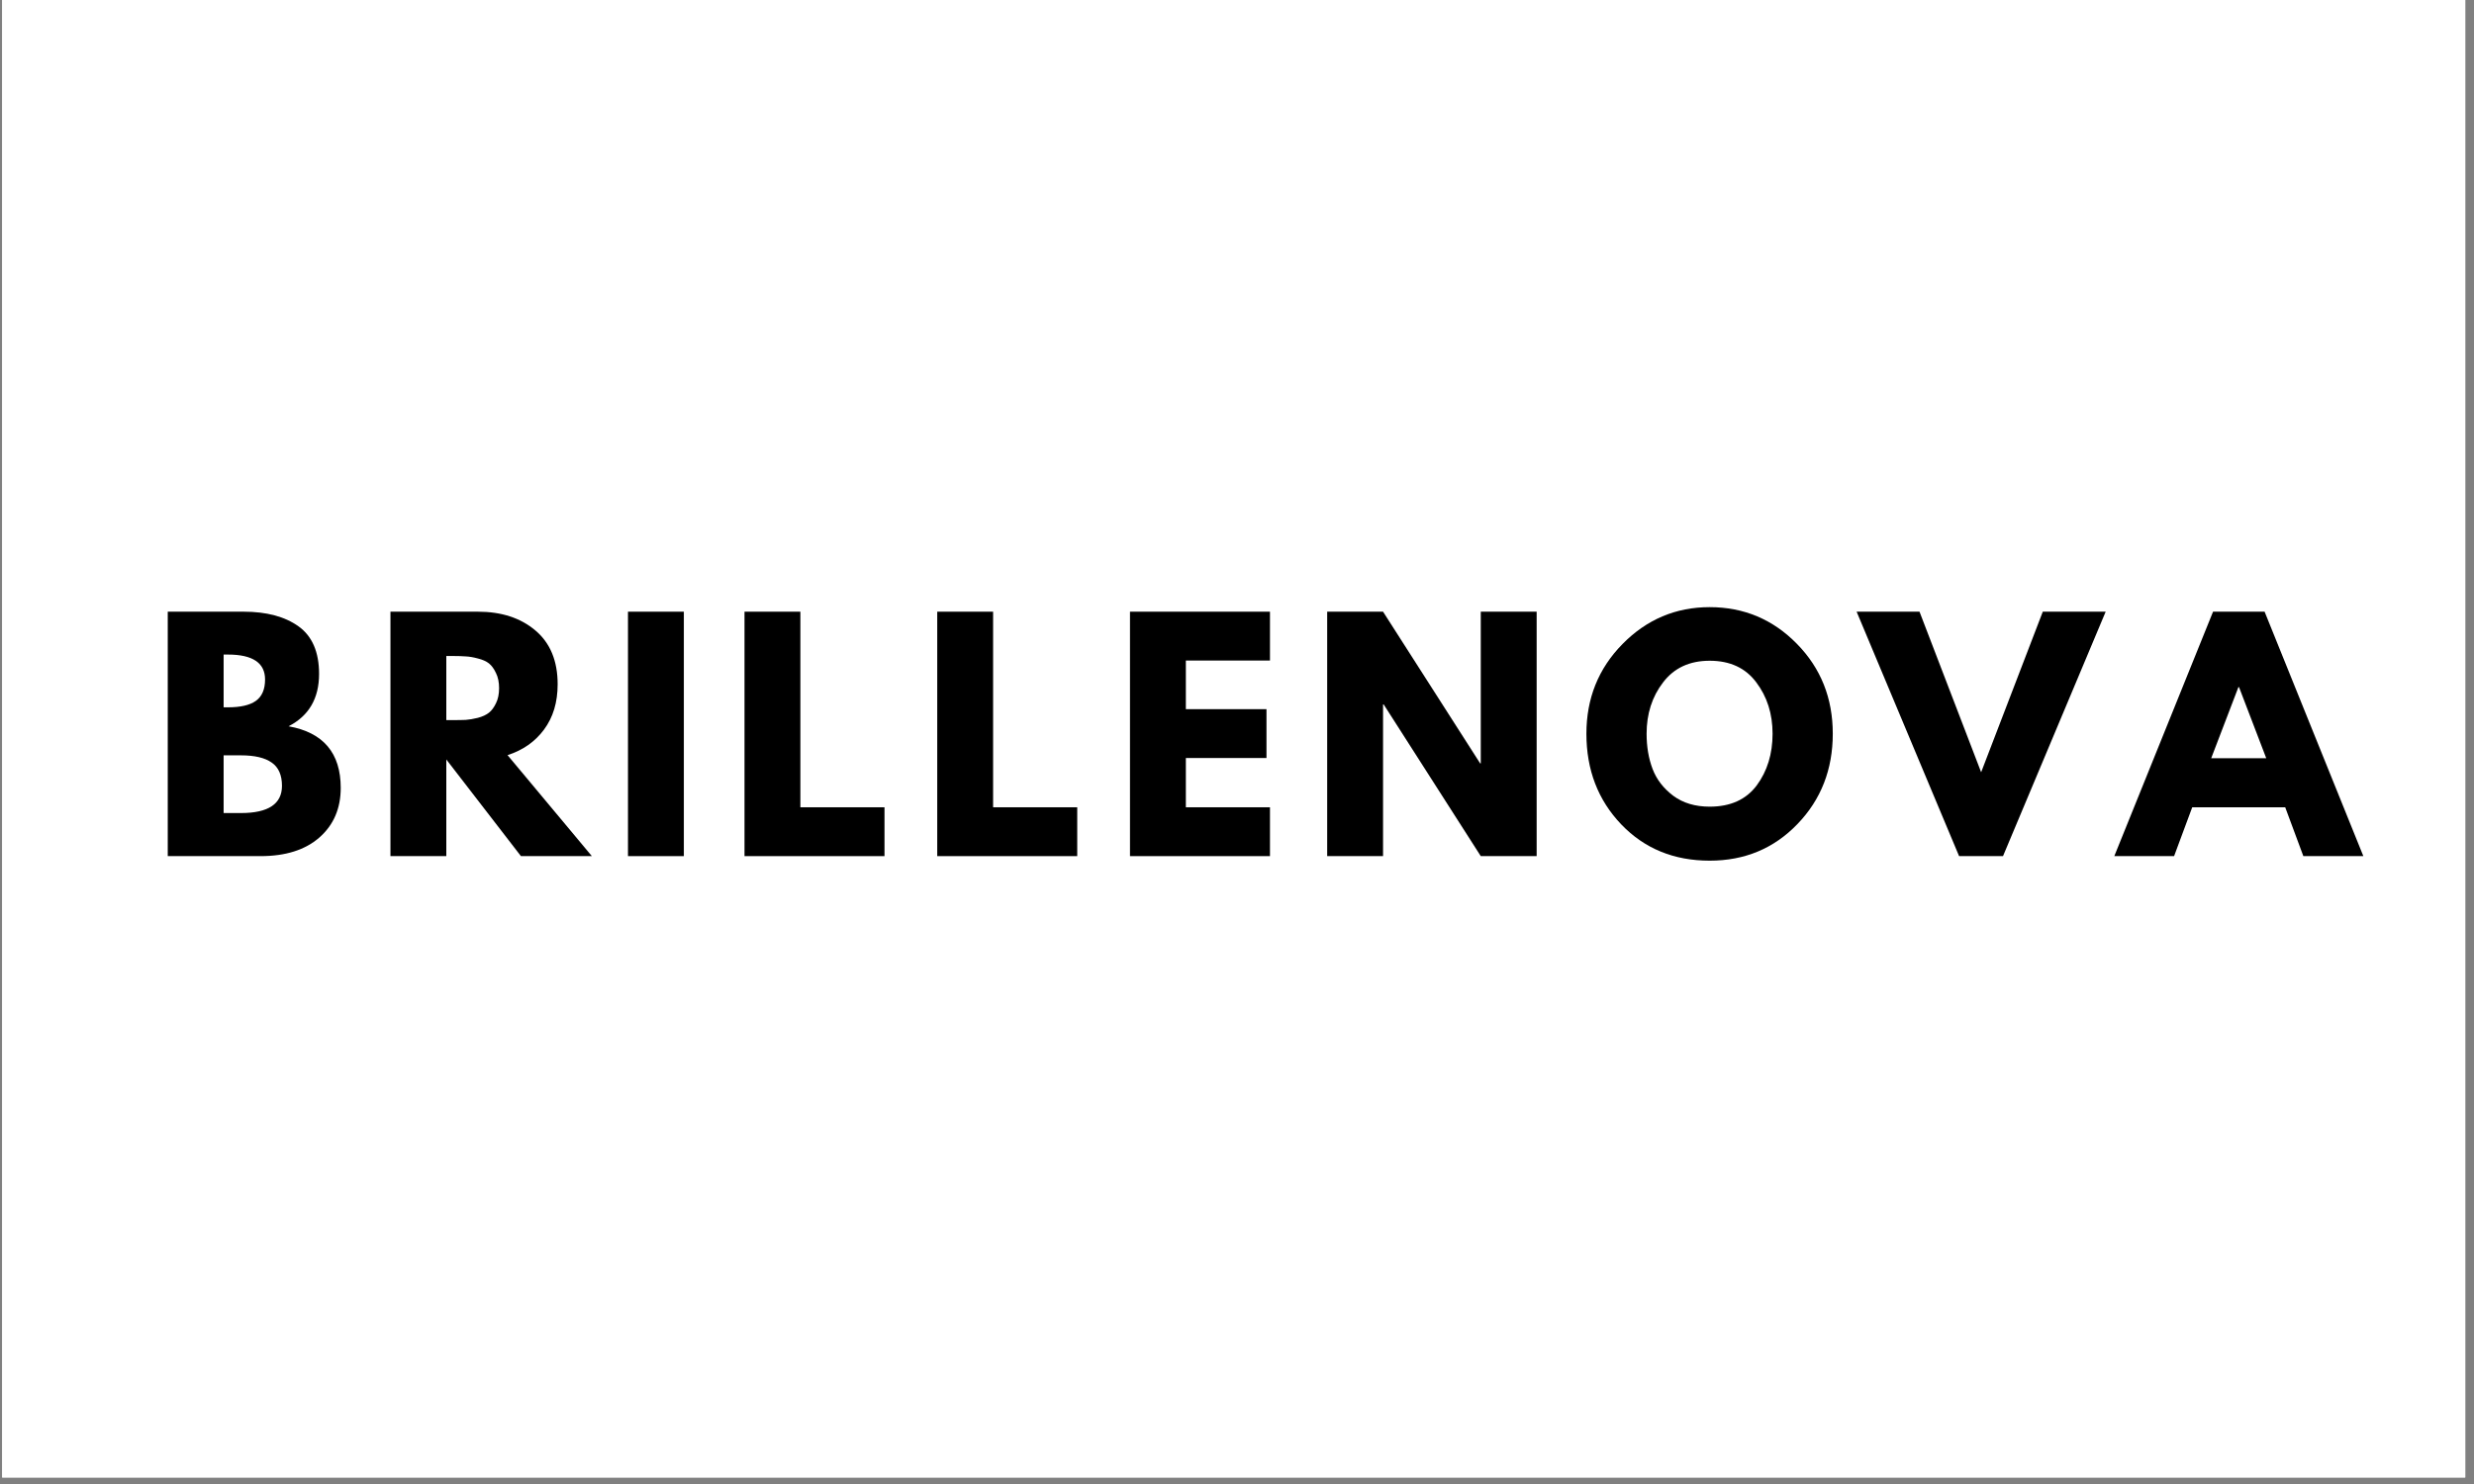 <svg version="1.0" preserveAspectRatio="xMidYMid meet" height="150" viewBox="0 0 187.5 112.5" zoomAndPan="magnify" width="250" xmlns:xlink="http://www.w3.org/1999/xlink" xmlns="http://www.w3.org/2000/svg"><rect x="0" y="0" width="187.5" height="112.5" fill="#808080" stroke="none"/><defs><g></g><clipPath id="7e7a6d3e1b"><path clip-rule="nonzero" d="M 0.164 0 L 186.836 0 L 186.836 112.004 L 0.164 112.004 Z M 0.164 0"></path></clipPath></defs><g clip-path="url(#7e7a6d3e1b)"><path fill-rule="nonzero" fill-opacity="1" d="M 0.164 0 L 186.836 0 L 186.836 112.004 L 0.164 112.004 Z M 0.164 0" fill="#ffffff"></path><path fill-rule="nonzero" fill-opacity="1" d="M 0.164 0 L 186.836 0 L 186.836 112.004 L 0.164 112.004 Z M 0.164 0" fill="#ffffff"></path></g><g fill-opacity="1" fill="#000000"><g transform="translate(11.37, 64.902)"><g><path d="M 1.344 -18.531 L 7.094 -18.531 C 8.832 -18.531 10.219 -18.16 11.25 -17.422 C 12.289 -16.68 12.812 -15.477 12.812 -13.812 C 12.812 -11.957 12.039 -10.633 10.5 -9.844 C 13.133 -9.375 14.453 -7.816 14.453 -5.172 C 14.453 -3.609 13.91 -2.352 12.828 -1.406 C 11.754 -0.469 10.27 0 8.375 0 L 1.344 0 Z M 5.578 -11.281 L 5.906 -11.281 C 6.852 -11.281 7.555 -11.441 8.016 -11.766 C 8.484 -12.098 8.719 -12.641 8.719 -13.391 C 8.719 -14.648 7.781 -15.281 5.906 -15.281 L 5.578 -15.281 Z M 5.578 -3.266 L 6.891 -3.266 C 8.961 -3.266 10 -3.953 10 -5.328 C 10 -6.148 9.738 -6.738 9.219 -7.094 C 8.707 -7.457 7.93 -7.641 6.891 -7.641 L 5.578 -7.641 Z M 5.578 -3.266"></path></g></g></g><g fill-opacity="1" fill="#000000"><g transform="translate(24.225, 64.902)"><g></g></g></g><g fill-opacity="1" fill="#000000"><g transform="translate(28.247, 64.902)"><g><path d="M 1.344 -18.531 L 7.969 -18.531 C 9.758 -18.531 11.211 -18.055 12.328 -17.109 C 13.453 -16.16 14.016 -14.801 14.016 -13.031 C 14.016 -11.664 13.672 -10.52 12.984 -9.594 C 12.305 -8.676 11.383 -8.031 10.219 -7.656 L 16.609 0 L 11.234 0 L 5.578 -7.328 L 5.578 0 L 1.344 0 Z M 5.578 -10.312 L 6.062 -10.312 C 6.457 -10.312 6.785 -10.316 7.047 -10.328 C 7.316 -10.348 7.625 -10.398 7.969 -10.484 C 8.32 -10.578 8.602 -10.707 8.812 -10.875 C 9.02 -11.039 9.195 -11.281 9.344 -11.594 C 9.5 -11.906 9.578 -12.285 9.578 -12.734 C 9.578 -13.18 9.5 -13.562 9.344 -13.875 C 9.195 -14.195 9.02 -14.441 8.812 -14.609 C 8.602 -14.773 8.32 -14.898 7.969 -14.984 C 7.625 -15.078 7.316 -15.129 7.047 -15.141 C 6.785 -15.16 6.457 -15.172 6.062 -15.172 L 5.578 -15.172 Z M 5.578 -10.312"></path></g></g></g><g fill-opacity="1" fill="#000000"><g transform="translate(42.226, 64.902)"><g></g></g></g><g fill-opacity="1" fill="#000000"><g transform="translate(46.249, 64.902)"><g><path d="M 5.578 -18.531 L 5.578 0 L 1.344 0 L 1.344 -18.531 Z M 5.578 -18.531"></path></g></g></g><g fill-opacity="1" fill="#000000"><g transform="translate(51.058, 64.902)"><g></g></g></g><g fill-opacity="1" fill="#000000"><g transform="translate(55.081, 64.902)"><g><path d="M 5.578 -18.531 L 5.578 -3.703 L 11.953 -3.703 L 11.953 0 L 1.344 0 L 1.344 -18.531 Z M 5.578 -18.531"></path></g></g></g><g fill-opacity="1" fill="#000000"><g transform="translate(65.666, 64.902)"><g></g></g></g><g fill-opacity="1" fill="#000000"><g transform="translate(69.688, 64.902)"><g><path d="M 5.578 -18.531 L 5.578 -3.703 L 11.953 -3.703 L 11.953 0 L 1.344 0 L 1.344 -18.531 Z M 5.578 -18.531"></path></g></g></g><g fill-opacity="1" fill="#000000"><g transform="translate(80.274, 64.902)"><g></g></g></g><g fill-opacity="1" fill="#000000"><g transform="translate(84.296, 64.902)"><g><path d="M 11.953 -18.531 L 11.953 -14.828 L 5.578 -14.828 L 5.578 -11.141 L 11.688 -11.141 L 11.688 -7.438 L 5.578 -7.438 L 5.578 -3.703 L 11.953 -3.703 L 11.953 0 L 1.344 0 L 1.344 -18.531 Z M 11.953 -18.531"></path></g></g></g><g fill-opacity="1" fill="#000000"><g transform="translate(95.218, 64.902)"><g></g></g></g><g fill-opacity="1" fill="#000000"><g transform="translate(99.241, 64.902)"><g><path d="M 5.578 -11.5 L 5.578 0 L 1.344 0 L 1.344 -18.531 L 5.578 -18.531 L 12.938 -7.031 L 12.984 -7.031 L 12.984 -18.531 L 17.219 -18.531 L 17.219 0 L 12.984 0 L 5.625 -11.5 Z M 5.578 -11.5"></path></g></g></g><g fill-opacity="1" fill="#000000"><g transform="translate(115.692, 64.902)"><g></g></g></g><g fill-opacity="1" fill="#000000"><g transform="translate(119.715, 64.902)"><g><path d="M 0.516 -9.281 C 0.516 -11.957 1.426 -14.223 3.25 -16.078 C 5.082 -17.941 7.285 -18.875 9.859 -18.875 C 12.453 -18.875 14.656 -17.945 16.469 -16.094 C 18.281 -14.25 19.188 -11.977 19.188 -9.281 C 19.188 -6.57 18.297 -4.289 16.516 -2.438 C 14.734 -0.582 12.516 0.344 9.859 0.344 C 7.148 0.344 4.914 -0.57 3.156 -2.406 C 1.395 -4.25 0.516 -6.539 0.516 -9.281 Z M 5.078 -9.281 C 5.078 -8.301 5.227 -7.41 5.531 -6.609 C 5.832 -5.816 6.352 -5.141 7.094 -4.578 C 7.844 -4.023 8.766 -3.75 9.859 -3.75 C 11.43 -3.75 12.617 -4.285 13.422 -5.359 C 14.223 -6.441 14.625 -7.75 14.625 -9.281 C 14.625 -10.789 14.211 -12.086 13.391 -13.172 C 12.578 -14.266 11.398 -14.812 9.859 -14.812 C 8.336 -14.812 7.16 -14.266 6.328 -13.172 C 5.492 -12.086 5.078 -10.789 5.078 -9.281 Z M 5.078 -9.281"></path></g></g></g><g fill-opacity="1" fill="#000000"><g transform="translate(137.312, 64.902)"><g></g></g></g><g fill-opacity="1" fill="#000000"><g transform="translate(141.335, 64.902)"><g><path d="M 7.141 0 L -0.625 -18.531 L 4.141 -18.531 L 8.812 -6.359 L 13.484 -18.531 L 18.25 -18.531 L 10.469 0 Z M 7.141 0"></path></g></g></g><g fill-opacity="1" fill="#000000"><g transform="translate(156.842, 64.902)"><g></g></g></g><g fill-opacity="1" fill="#000000"><g transform="translate(160.864, 64.902)"><g><path d="M 10.766 -18.531 L 18.25 0 L 13.703 0 L 12.328 -3.703 L 5.281 -3.703 L 3.906 0 L -0.625 0 L 6.859 -18.531 Z M 10.891 -7.422 L 8.828 -12.812 L 8.781 -12.812 L 6.719 -7.422 Z M 10.891 -7.422"></path></g></g></g></svg>